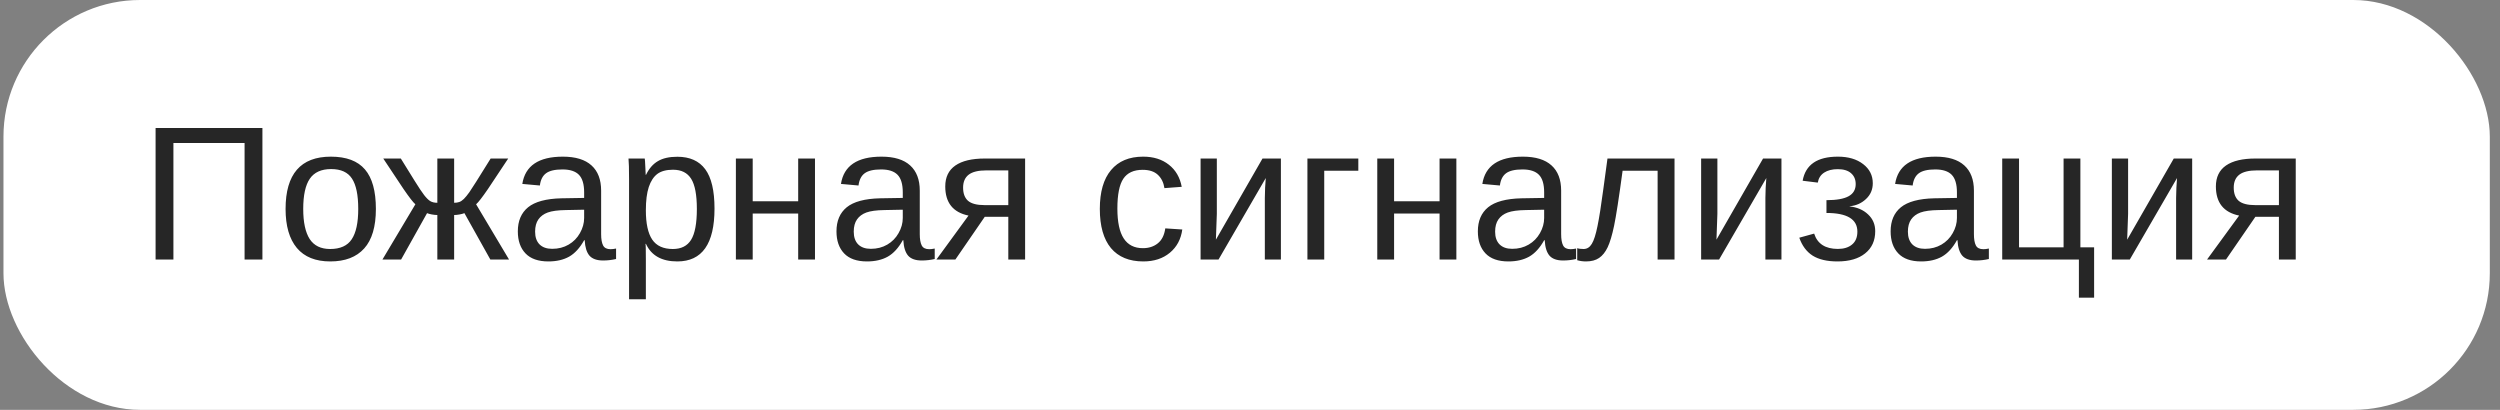 <?xml version="1.0" encoding="UTF-8"?> <svg xmlns="http://www.w3.org/2000/svg" width="183" height="30" viewBox="0 0 183 30" fill="none"><rect x="0" y="0" width="183" height="30" fill="#808080" stroke="none"/> <rect x="0.254" width="182" height="30" rx="10" fill="white"></rect> <path d="M17.903 19V10.469H12.694V19H11.389V9.368H19.209V19H17.903ZM27.515 15.295C27.515 16.589 27.23 17.553 26.66 18.186C26.09 18.82 25.263 19.137 24.179 19.137C23.099 19.137 22.283 18.809 21.731 18.152C21.18 17.491 20.904 16.539 20.904 15.295C20.904 12.743 22.009 11.467 24.22 11.467C25.35 11.467 26.182 11.779 26.715 12.403C27.248 13.023 27.515 13.987 27.515 15.295ZM26.223 15.295C26.223 14.274 26.07 13.534 25.765 13.073C25.464 12.608 24.956 12.376 24.24 12.376C23.52 12.376 22.998 12.613 22.675 13.087C22.356 13.556 22.196 14.292 22.196 15.295C22.196 16.27 22.354 17.004 22.668 17.496C22.987 17.984 23.486 18.227 24.165 18.227C24.903 18.227 25.43 17.991 25.744 17.517C26.063 17.043 26.223 16.302 26.223 15.295ZM32.013 15.739C31.894 15.739 31.76 15.726 31.609 15.698C31.463 15.671 31.347 15.639 31.261 15.602L29.36 19H27.993L30.406 14.953C30.247 14.821 29.955 14.445 29.531 13.825L28.055 11.604H29.34L30.352 13.237C30.652 13.72 30.885 14.069 31.049 14.283C31.213 14.493 31.361 14.639 31.493 14.721C31.63 14.803 31.803 14.844 32.013 14.844V11.604H33.243V14.844C33.38 14.844 33.503 14.825 33.612 14.789C33.722 14.753 33.836 14.677 33.954 14.563C34.073 14.445 34.207 14.281 34.357 14.071C34.508 13.862 35.027 13.039 35.916 11.604H37.201L35.725 13.825C35.301 14.445 35.009 14.821 34.85 14.953L37.263 19H35.895L33.995 15.602C33.908 15.639 33.79 15.671 33.64 15.698C33.494 15.726 33.362 15.739 33.243 15.739V19H32.013V15.739ZM40.141 19.137C39.398 19.137 38.84 18.941 38.466 18.549C38.092 18.157 37.905 17.619 37.905 16.936C37.905 16.17 38.156 15.582 38.657 15.172C39.163 14.762 39.977 14.543 41.098 14.516L42.759 14.488V14.085C42.759 13.483 42.631 13.053 42.376 12.793C42.121 12.533 41.72 12.403 41.173 12.403C40.621 12.403 40.22 12.497 39.97 12.684C39.719 12.87 39.569 13.169 39.519 13.579L38.233 13.463C38.443 12.132 39.432 11.467 41.2 11.467C42.13 11.467 42.829 11.681 43.299 12.109C43.768 12.533 44.003 13.148 44.003 13.955V17.141C44.003 17.505 44.051 17.781 44.147 17.968C44.242 18.15 44.425 18.241 44.693 18.241C44.812 18.241 44.946 18.225 45.097 18.193V18.959C44.787 19.032 44.47 19.068 44.147 19.068C43.691 19.068 43.358 18.95 43.148 18.713C42.943 18.471 42.827 18.095 42.8 17.585H42.759C42.444 18.15 42.078 18.551 41.658 18.788C41.243 19.02 40.738 19.137 40.141 19.137ZM40.421 18.214C40.872 18.214 41.273 18.111 41.624 17.906C41.975 17.701 42.251 17.421 42.451 17.065C42.656 16.705 42.759 16.336 42.759 15.958V15.35L41.412 15.377C40.833 15.386 40.394 15.445 40.093 15.555C39.797 15.664 39.569 15.833 39.409 16.061C39.25 16.288 39.17 16.587 39.17 16.956C39.17 17.357 39.277 17.667 39.491 17.886C39.71 18.105 40.02 18.214 40.421 18.214ZM52.302 15.268C52.302 17.847 51.395 19.137 49.581 19.137C48.442 19.137 47.676 18.708 47.284 17.852H47.25C47.268 17.888 47.277 18.275 47.277 19.014V21.905H46.047V13.114C46.047 12.353 46.033 11.85 46.006 11.604H47.195C47.2 11.622 47.207 11.688 47.216 11.802C47.225 11.911 47.234 12.082 47.243 12.315C47.257 12.547 47.264 12.706 47.264 12.793H47.291C47.51 12.337 47.799 12.005 48.159 11.795C48.519 11.581 48.993 11.474 49.581 11.474C50.492 11.474 51.174 11.779 51.625 12.39C52.076 13 52.302 13.96 52.302 15.268ZM51.01 15.295C51.01 14.265 50.871 13.529 50.593 13.087C50.315 12.645 49.873 12.424 49.267 12.424C48.779 12.424 48.396 12.526 48.118 12.731C47.845 12.937 47.635 13.258 47.489 13.695C47.348 14.128 47.277 14.693 47.277 15.391C47.277 16.361 47.432 17.077 47.742 17.537C48.052 17.997 48.556 18.227 49.253 18.227C49.864 18.227 50.308 18.004 50.586 17.558C50.868 17.106 51.01 16.352 51.01 15.295ZM55.098 11.604V14.734H58.427V11.604H59.657V19H58.427V15.63H55.098V19H53.867V11.604H55.098ZM63.465 19.137C62.722 19.137 62.164 18.941 61.79 18.549C61.416 18.157 61.23 17.619 61.23 16.936C61.23 16.17 61.48 15.582 61.981 15.172C62.487 14.762 63.301 14.543 64.422 14.516L66.083 14.488V14.085C66.083 13.483 65.955 13.053 65.7 12.793C65.445 12.533 65.044 12.403 64.497 12.403C63.946 12.403 63.545 12.497 63.294 12.684C63.043 12.87 62.893 13.169 62.843 13.579L61.558 13.463C61.767 12.132 62.756 11.467 64.524 11.467C65.454 11.467 66.154 11.681 66.623 12.109C67.092 12.533 67.327 13.148 67.327 13.955V17.141C67.327 17.505 67.375 17.781 67.471 17.968C67.566 18.15 67.749 18.241 68.018 18.241C68.136 18.241 68.27 18.225 68.421 18.193V18.959C68.111 19.032 67.794 19.068 67.471 19.068C67.015 19.068 66.682 18.95 66.473 18.713C66.268 18.471 66.151 18.095 66.124 17.585H66.083C65.769 18.15 65.402 18.551 64.982 18.788C64.568 19.02 64.062 19.137 63.465 19.137ZM63.745 18.214C64.196 18.214 64.597 18.111 64.948 17.906C65.299 17.701 65.575 17.421 65.775 17.065C65.981 16.705 66.083 16.336 66.083 15.958V15.35L64.736 15.377C64.158 15.386 63.718 15.445 63.417 15.555C63.121 15.664 62.893 15.833 62.733 16.061C62.574 16.288 62.494 16.587 62.494 16.956C62.494 17.357 62.601 17.667 62.815 17.886C63.034 18.105 63.344 18.214 63.745 18.214ZM72.085 15.869L69.932 19H68.544L70.895 15.78C69.761 15.548 69.193 14.837 69.193 13.648C69.193 12.968 69.439 12.458 69.932 12.116C70.424 11.774 71.142 11.604 72.085 11.604H75.038V19H73.808V15.869H72.085ZM73.808 12.472H72.208C71.616 12.472 71.183 12.576 70.909 12.786C70.636 12.996 70.499 13.312 70.499 13.736C70.499 14.165 70.62 14.486 70.861 14.7C71.107 14.91 71.513 15.015 72.078 15.015H73.808V12.472ZM81.792 15.268C81.792 16.252 81.947 16.981 82.257 17.455C82.567 17.929 83.034 18.166 83.658 18.166C84.096 18.166 84.46 18.047 84.752 17.811C85.048 17.574 85.231 17.209 85.299 16.717L86.543 16.799C86.447 17.51 86.144 18.077 85.634 18.501C85.123 18.925 84.476 19.137 83.692 19.137C82.658 19.137 81.867 18.811 81.32 18.159C80.778 17.503 80.507 16.548 80.507 15.295C80.507 14.051 80.78 13.103 81.327 12.451C81.874 11.795 82.658 11.467 83.679 11.467C84.435 11.467 85.062 11.663 85.559 12.055C86.06 12.447 86.374 12.987 86.502 13.675L85.237 13.771C85.174 13.36 85.012 13.034 84.752 12.793C84.492 12.551 84.123 12.431 83.644 12.431C82.993 12.431 82.521 12.647 82.23 13.08C81.938 13.513 81.792 14.242 81.792 15.268ZM89.072 11.604V15.65L89.004 17.544L92.415 11.604H93.762V19H92.586V14.488C92.586 14.324 92.593 14.076 92.606 13.743C92.625 13.411 92.641 13.174 92.654 13.032L89.195 19H87.883V11.604H89.072ZM99.429 11.604V12.499H96.934V19H95.703V11.604H99.429ZM102.047 11.604V14.734H105.376V11.604H106.606V19H105.376V15.63H102.047V19H100.816V11.604H102.047ZM110.414 19.137C109.671 19.137 109.113 18.941 108.739 18.549C108.366 18.157 108.179 17.619 108.179 16.936C108.179 16.17 108.429 15.582 108.931 15.172C109.437 14.762 110.25 14.543 111.371 14.516L113.032 14.488V14.085C113.032 13.483 112.905 13.053 112.649 12.793C112.394 12.533 111.993 12.403 111.446 12.403C110.895 12.403 110.494 12.497 110.243 12.684C109.993 12.87 109.842 13.169 109.792 13.579L108.507 13.463C108.716 12.132 109.705 11.467 111.474 11.467C112.403 11.467 113.103 11.681 113.572 12.109C114.042 12.533 114.276 13.148 114.276 13.955V17.141C114.276 17.505 114.324 17.781 114.42 17.968C114.516 18.15 114.698 18.241 114.967 18.241C115.085 18.241 115.22 18.225 115.37 18.193V18.959C115.06 19.032 114.743 19.068 114.42 19.068C113.964 19.068 113.632 18.95 113.422 18.713C113.217 18.471 113.101 18.095 113.073 17.585H113.032C112.718 18.15 112.351 18.551 111.932 18.788C111.517 19.02 111.011 19.137 110.414 19.137ZM110.694 18.214C111.146 18.214 111.547 18.111 111.897 17.906C112.248 17.701 112.524 17.421 112.725 17.065C112.93 16.705 113.032 16.336 113.032 15.958V15.35L111.686 15.377C111.107 15.386 110.667 15.445 110.366 15.555C110.07 15.664 109.842 15.833 109.683 16.061C109.523 16.288 109.443 16.587 109.443 16.956C109.443 17.357 109.55 17.667 109.765 17.886C109.983 18.105 110.293 18.214 110.694 18.214ZM121.338 19V12.499H118.774C118.506 14.486 118.298 15.828 118.152 16.525C118.007 17.218 117.849 17.742 117.681 18.098C117.512 18.453 117.302 18.715 117.052 18.884C116.806 19.052 116.487 19.137 116.095 19.137C115.867 19.137 115.653 19.107 115.452 19.048V18.166C115.566 18.207 115.721 18.227 115.917 18.227C116.168 18.227 116.368 18.102 116.519 17.852C116.674 17.601 116.812 17.168 116.936 16.553C117.063 15.938 117.207 15.028 117.366 13.825L117.667 11.604H122.575V19H121.338ZM125.713 11.604V15.65L125.645 17.544L129.056 11.604H130.402V19H129.227V14.488C129.227 14.324 129.233 14.076 129.247 13.743C129.265 13.411 129.281 13.174 129.295 13.032L125.836 19H124.523V11.604H125.713ZM134.504 19.137C133.743 19.137 133.137 18.995 132.686 18.713C132.239 18.426 131.913 17.988 131.708 17.4L132.795 17.1C133.036 17.847 133.615 18.221 134.531 18.221C134.969 18.221 135.315 18.114 135.57 17.899C135.83 17.685 135.96 17.371 135.96 16.956C135.96 16.045 135.206 15.589 133.697 15.589V14.652C134.431 14.652 134.971 14.557 135.317 14.365C135.664 14.174 135.837 13.878 135.837 13.477C135.837 13.139 135.723 12.873 135.495 12.677C135.272 12.481 134.948 12.383 134.524 12.383C134.119 12.383 133.786 12.467 133.526 12.636C133.271 12.804 133.116 13.048 133.062 13.367L131.954 13.23C132.164 12.055 133.023 11.467 134.531 11.467C135.297 11.467 135.914 11.649 136.384 12.014C136.853 12.374 137.088 12.841 137.088 13.415C137.088 13.875 136.922 14.26 136.589 14.57C136.261 14.88 135.862 15.056 135.393 15.097V15.11C135.944 15.17 136.393 15.363 136.739 15.691C137.09 16.015 137.266 16.425 137.266 16.922C137.266 17.615 137.02 18.157 136.527 18.549C136.04 18.941 135.365 19.137 134.504 19.137ZM140.629 19.137C139.886 19.137 139.328 18.941 138.954 18.549C138.58 18.157 138.394 17.619 138.394 16.936C138.394 16.17 138.644 15.582 139.146 15.172C139.651 14.762 140.465 14.543 141.586 14.516L143.247 14.488V14.085C143.247 13.483 143.119 13.053 142.864 12.793C142.609 12.533 142.208 12.403 141.661 12.403C141.11 12.403 140.709 12.497 140.458 12.684C140.207 12.87 140.057 13.169 140.007 13.579L138.722 13.463C138.931 12.132 139.92 11.467 141.688 11.467C142.618 11.467 143.318 11.681 143.787 12.109C144.257 12.533 144.491 13.148 144.491 13.955V17.141C144.491 17.505 144.539 17.781 144.635 17.968C144.73 18.15 144.913 18.241 145.182 18.241C145.3 18.241 145.435 18.225 145.585 18.193V18.959C145.275 19.032 144.958 19.068 144.635 19.068C144.179 19.068 143.846 18.95 143.637 18.713C143.432 18.471 143.315 18.095 143.288 17.585H143.247C142.933 18.15 142.566 18.551 142.146 18.788C141.732 19.02 141.226 19.137 140.629 19.137ZM140.909 18.214C141.36 18.214 141.761 18.111 142.112 17.906C142.463 17.701 142.739 17.421 142.939 17.065C143.145 16.705 143.247 16.336 143.247 15.958V15.35L141.9 15.377C141.322 15.386 140.882 15.445 140.581 15.555C140.285 15.664 140.057 15.833 139.897 16.061C139.738 16.288 139.658 16.587 139.658 16.956C139.658 17.357 139.765 17.667 139.979 17.886C140.198 18.105 140.508 18.214 140.909 18.214ZM147.793 11.604V18.105H151.054V11.604H152.284V18.105H153.289V21.789H152.175V19H146.562V11.604H147.793ZM155.777 11.604V15.65L155.709 17.544L159.12 11.604H160.467V19H159.291V14.488C159.291 14.324 159.298 14.076 159.312 13.743C159.33 13.411 159.346 13.174 159.359 13.032L155.9 19H154.588V11.604H155.777ZM165.095 15.869L162.941 19H161.554L163.905 15.78C162.771 15.548 162.203 14.837 162.203 13.648C162.203 12.968 162.449 12.458 162.941 12.116C163.434 11.774 164.151 11.604 165.095 11.604H168.048V19H166.817V15.869H165.095ZM166.817 12.472H165.218C164.625 12.472 164.192 12.576 163.919 12.786C163.646 12.996 163.509 13.312 163.509 13.736C163.509 14.165 163.63 14.486 163.871 14.7C164.117 14.91 164.523 15.015 165.088 15.015H166.817V12.472Z" fill="#262626"></path> </svg> 
